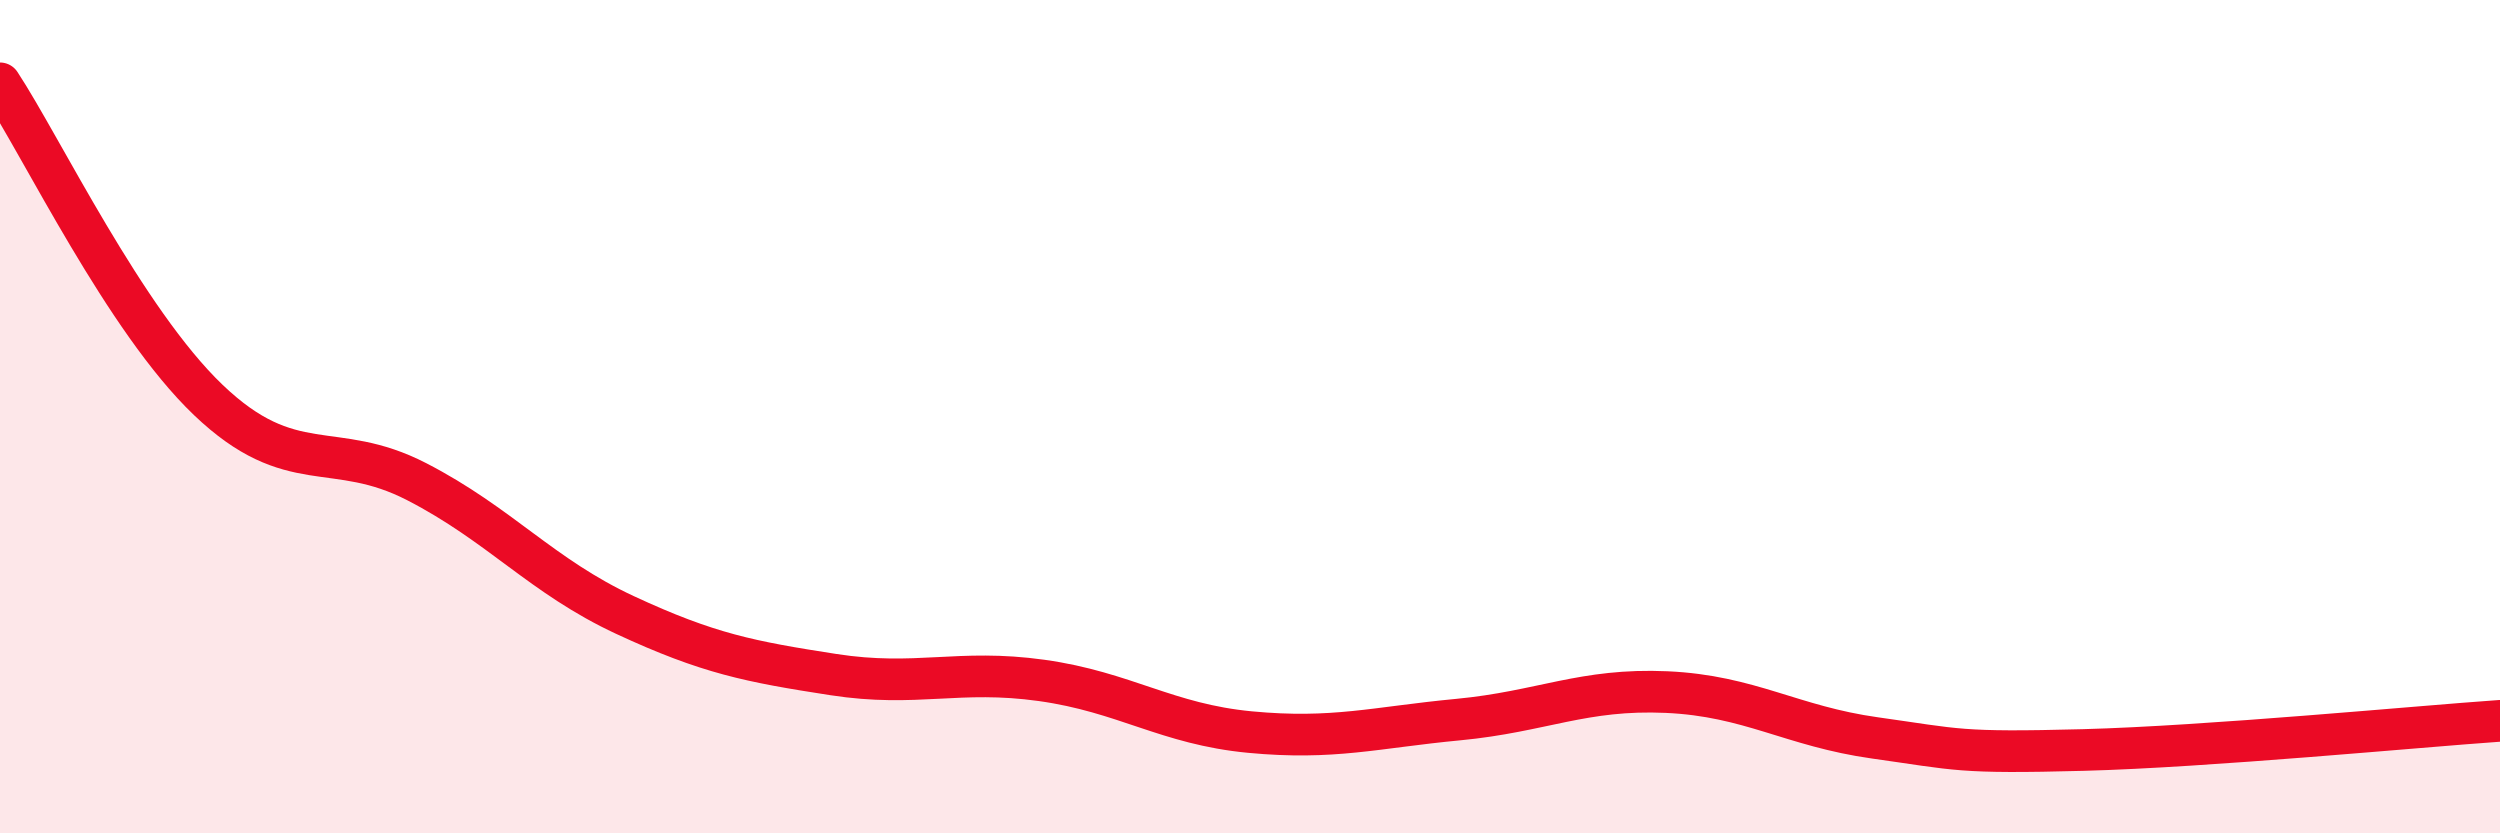 
    <svg width="60" height="20" viewBox="0 0 60 20" xmlns="http://www.w3.org/2000/svg">
      <path
        d="M 0,2 C 1,3.52 3,7.69 5,9.6 C 7,11.51 8,10.53 10,11.56 C 12,12.59 13,13.83 15,14.76 C 17,15.69 18,15.88 20,16.19 C 22,16.5 23,16.05 25,16.33 C 27,16.61 28,17.38 30,17.57 C 32,17.76 33,17.46 35,17.27 C 37,17.08 38,16.52 40,16.61 C 42,16.7 43,17.43 45,17.71 C 47,17.99 47,18.08 50,18 C 53,17.92 58,17.44 60,17.3L60 20L0 20Z"
        fill="#EB0A25"
        opacity="0.1"
        stroke-linecap="round"
        stroke-linejoin="round"
      />
      <path
        d="M 0,2 C 1,3.52 3,7.69 5,9.6 C 7,11.51 8,10.53 10,11.56 C 12,12.59 13,13.83 15,14.76 C 17,15.69 18,15.88 20,16.19 C 22,16.5 23,16.05 25,16.33 C 27,16.61 28,17.38 30,17.57 C 32,17.76 33,17.46 35,17.27 C 37,17.08 38,16.52 40,16.61 C 42,16.7 43,17.43 45,17.71 C 47,17.99 47,18.08 50,18 C 53,17.92 58,17.44 60,17.3"
        stroke="#EB0A25"
        stroke-width="1"
        fill="none"
        stroke-linecap="round"
        stroke-linejoin="round"
      />
    </svg>
  